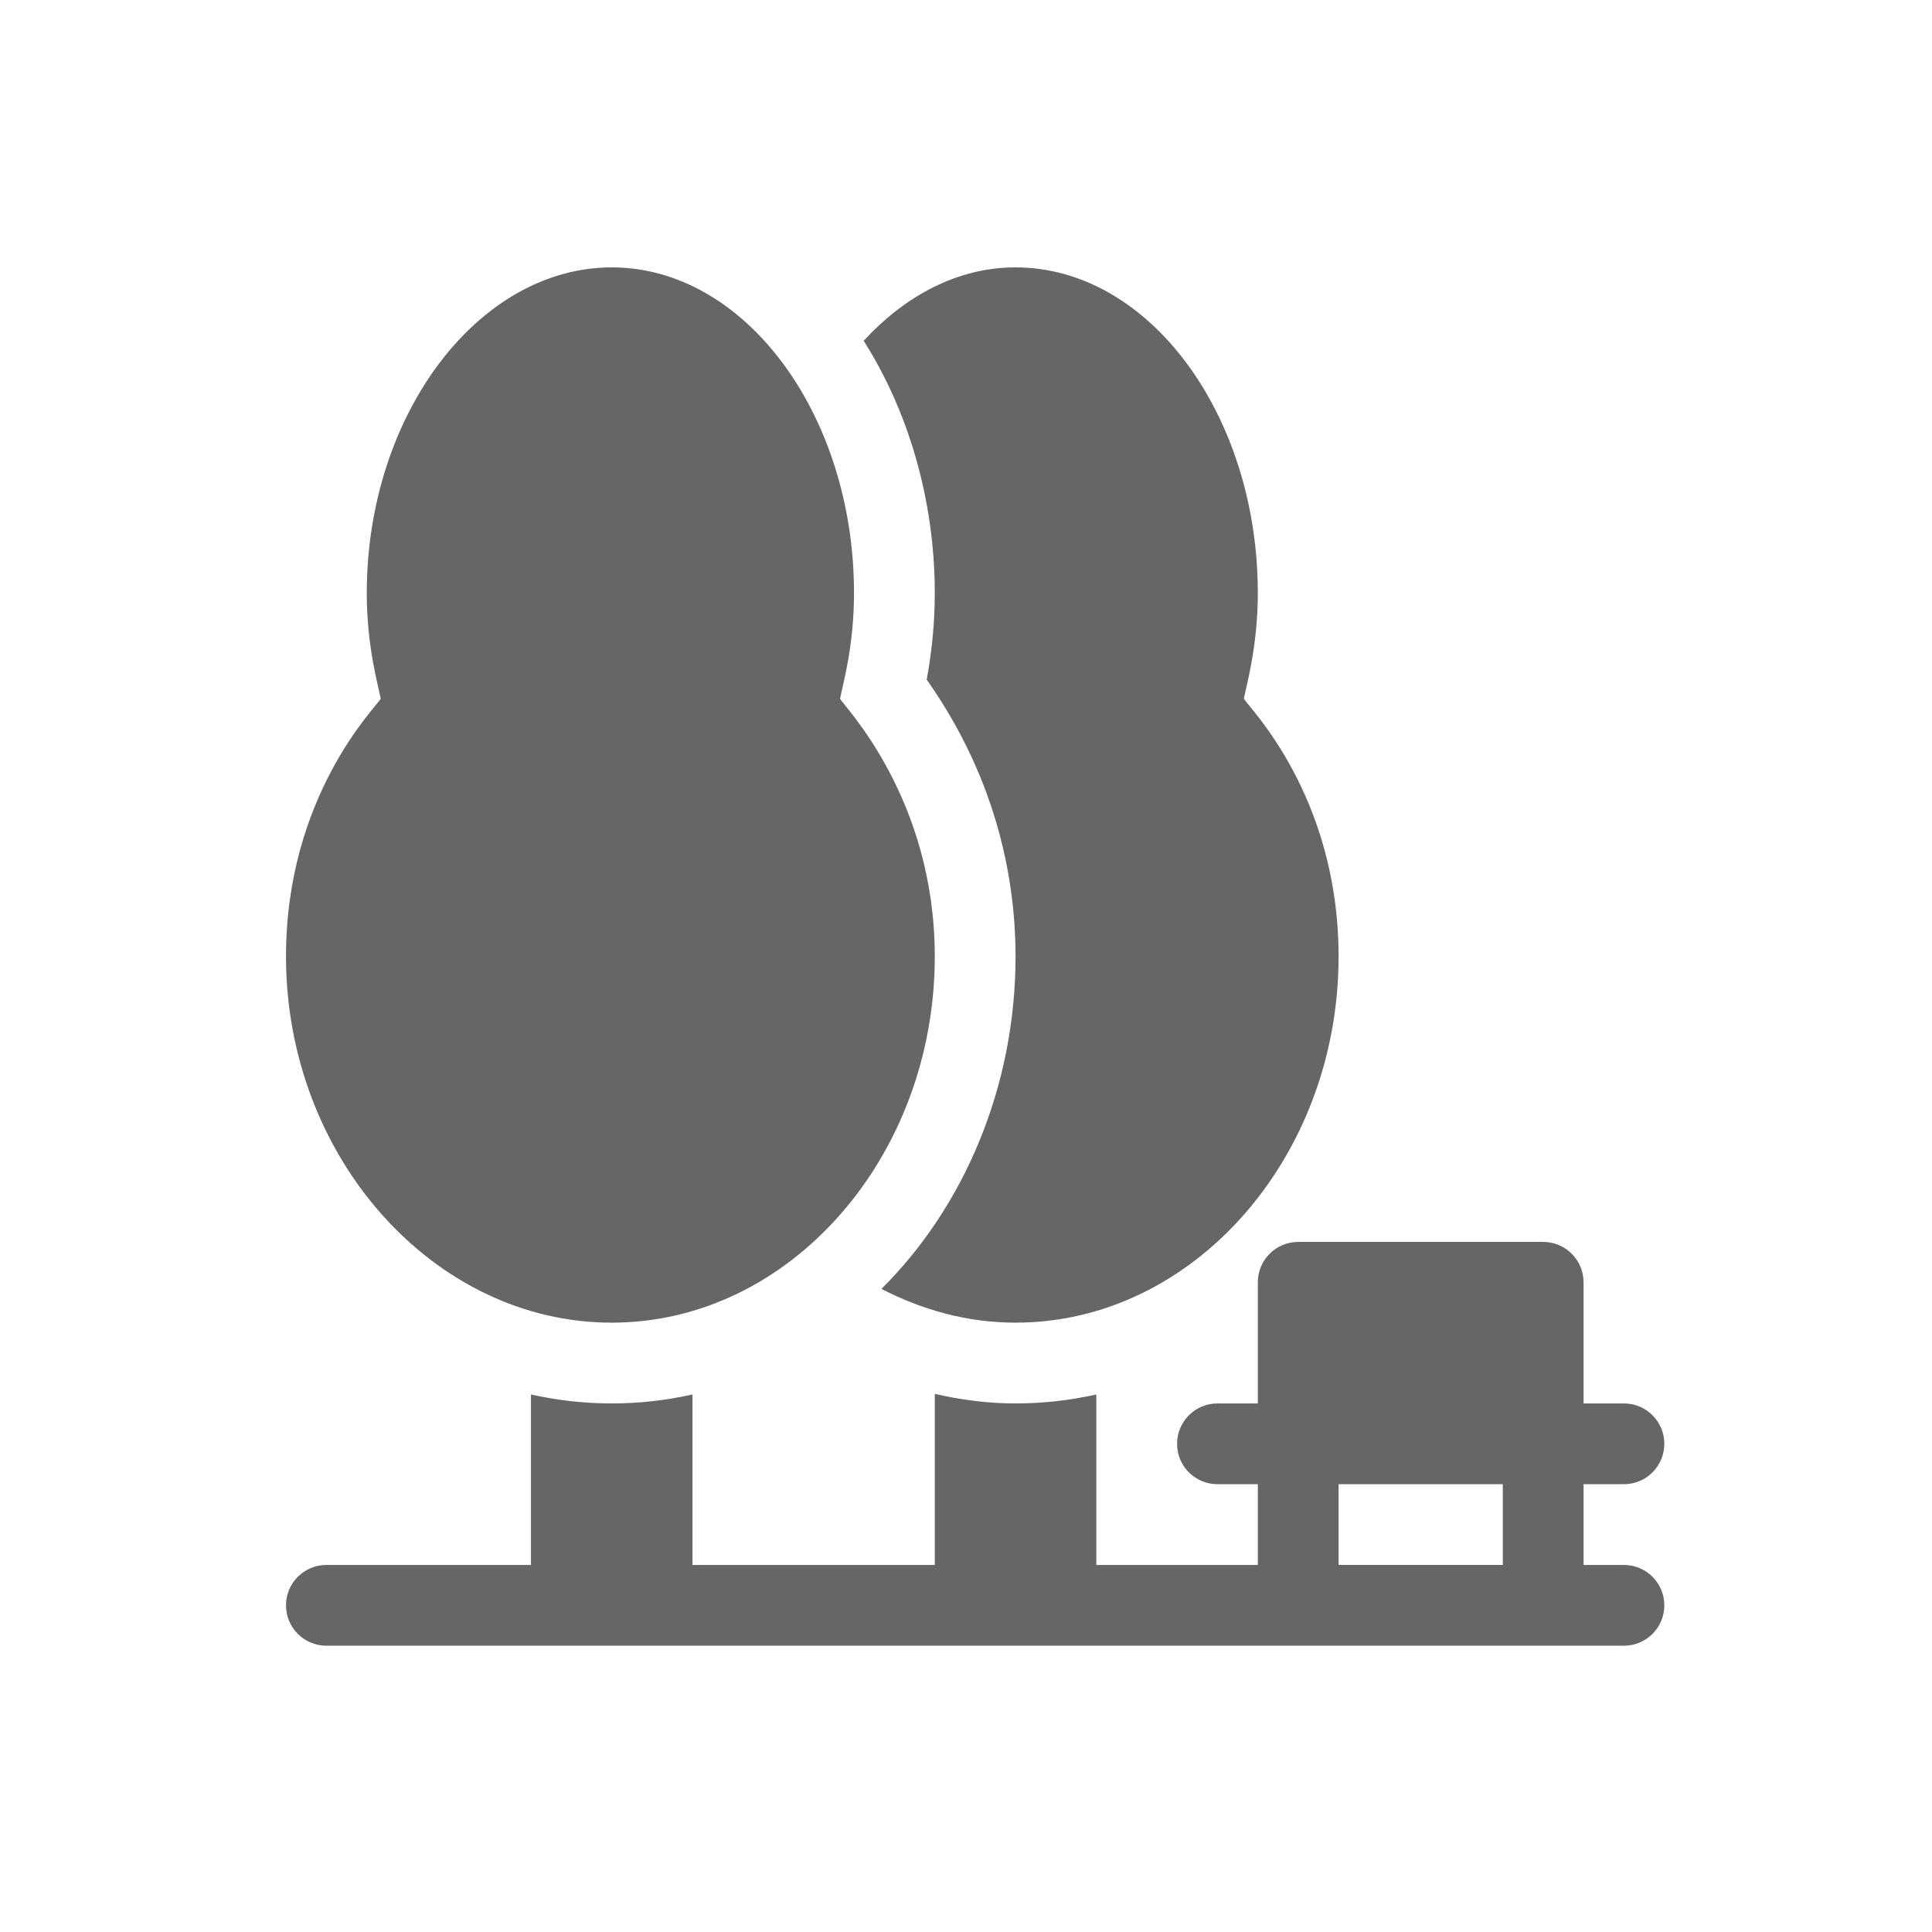 <?xml version="1.0" encoding="UTF-8" standalone="no"?>
<!-- Generator: Adobe Illustrator 19.0.0, SVG Export Plug-In . SVG Version: 6.00 Build 0)  -->

<svg
   xmlns:dc="http://purl.org/dc/elements/1.1/"
   xmlns:cc="http://creativecommons.org/ns#"
   xmlns:rdf="http://www.w3.org/1999/02/22-rdf-syntax-ns#"
   xmlns:svg="http://www.w3.org/2000/svg"
   xmlns="http://www.w3.org/2000/svg"
   xmlns:sodipodi="http://sodipodi.sourceforge.net/DTD/sodipodi-0.dtd"
   xmlns:inkscape="http://www.inkscape.org/namespaces/inkscape"
   version="1.1"
   id="Capa_1"
   x="0px"
   y="0px"
   viewBox="0 0 490.7 490.7"
   style="enable-background:new 0 0 490.7 490.7;"
   xml:space="preserve"
   sodipodi:docname="tree.svg"
   inkscape:version="0.92.2 2405546, 2018-03-11"><defs
   id="defs53" /><sodipodi:namedview
   pagecolor="#ffffff"
   bordercolor="#666666"
   borderopacity="1"
   objecttolerance="10"
   gridtolerance="10"
   guidetolerance="10"
   inkscape:pageopacity="0"
   inkscape:pageshadow="2"
   inkscape:window-width="1920"
   inkscape:window-height="1030"
   id="namedview51"
   showgrid="false"
   inkscape:zoom="0.48094558"
   inkscape:cx="245.35001"
   inkscape:cy="245.35001"
   inkscape:window-x="0"
   inkscape:window-y="0"
   inkscape:window-maximized="1"
   inkscape:current-layer="Capa_1" />



<g
   id="g20">
</g>
<g
   id="g22">
</g>
<g
   id="g24">
</g>
<g
   id="g26">
</g>
<g
   id="g28">
</g>
<g
   id="g30">
</g>
<g
   id="g32">
</g>
<g
   id="g34">
</g>
<g
   id="g36">
</g>
<g
   id="g38">
</g>
<g
   id="g40">
</g>
<g
   id="g42">
</g>
<g
   id="g44">
</g>
<g
   id="g46">
</g>
<g
   id="g48">
</g>
<g
   id="g39"
   transform="matrix(0.82,0,0,0.82,-610.778,13.629)"
   style="fill:#666666;fill-opacity:1"><path
     id="path2-3"
     d="m 934.329,393.058 c 55.173,0 100.06,-51.329 100.06,-113.401 0,-48.922 -27.914,-77.308 -29.34,-79.833 0.717,-3.967 4.325,-16.048 4.325,-32.734 0,-55.173 -33.663,-100.893 -75.045,-100.893 -41.382,0 -75.878,45.721 -75.878,100.893 0,16.667 3.628,28.888 4.325,32.734 -1.414,2.501 -29.34,30.015 -29.34,79.833 0,62.071 45.721,113.401 100.893,113.401 z m 0,0"
     inkscape:connector-curvature="0"
     style="fill:#666666;fill-opacity:1;stroke-width:0.834" /><path
     id="path4-6"
     d="m 845.943,493.118 h 401.906 c 6.912,0 12.507,-5.596 12.507,-12.507 0,-6.912 -5.596,-12.507 -12.507,-12.507 h -12.508 v -25.015 h 12.508 c 6.912,0 12.507,-5.596 12.507,-12.507 0,-6.912 -5.596,-12.507 -12.507,-12.507 h -12.508 v -37.522 c 0,-6.912 -5.596,-12.507 -12.507,-12.507 h -75.878 c -6.912,0 -12.508,5.596 -12.508,12.507 v 37.522 h -12.507 c -6.912,0 -12.507,5.596 -12.507,12.507 0,6.912 5.596,12.507 12.507,12.507 h 12.507 v 25.015 h -50.03 v -52.802 c -8.084,1.811 -16.449,2.772 -25.015,2.772 -8.436,0 -16.781,-1.062 -25.015,-2.971 v 53 h -75.045 v -52.802 c -8.084,1.811 -16.449,2.772 -25.015,2.772 -8.566,0 -16.931,-0.961 -25.015,-2.772 v 52.802 h -63.371 c -6.912,0 -12.507,5.596 -12.507,12.507 0,6.912 5.596,12.507 12.507,12.507 z m 313.52,-50.03 h 50.864 v 25.015 h -50.864 z m 0,0"
     inkscape:connector-curvature="0"
     style="fill:#666666;fill-opacity:1;stroke-width:0.834" /><path
     id="path6-7"
     d="m 1031.884,193.877 c 22.634,32.122 27.52,63.892 27.52,85.78 0,40.525 -16.107,77.735 -41.538,102.936 12.69,6.563 26.679,10.465 41.538,10.465 55.173,0 100.059,-51.329 100.059,-113.401 0,-49.818 -27.927,-77.331 -29.34,-79.833 0.697,-3.847 4.325,-16.067 4.325,-32.734 0,-55.173 -33.663,-100.893 -75.045,-100.893 -17.898,0 -34.132,8.742 -47.043,22.738 13.572,21.351 22.028,48.831 22.028,78.155 0,10.797 -1.244,19.996 -2.505,26.787 z m 0,0"
     inkscape:connector-curvature="0"
     style="fill:#666666;fill-opacity:1;stroke-width:0.834" /></g></svg>